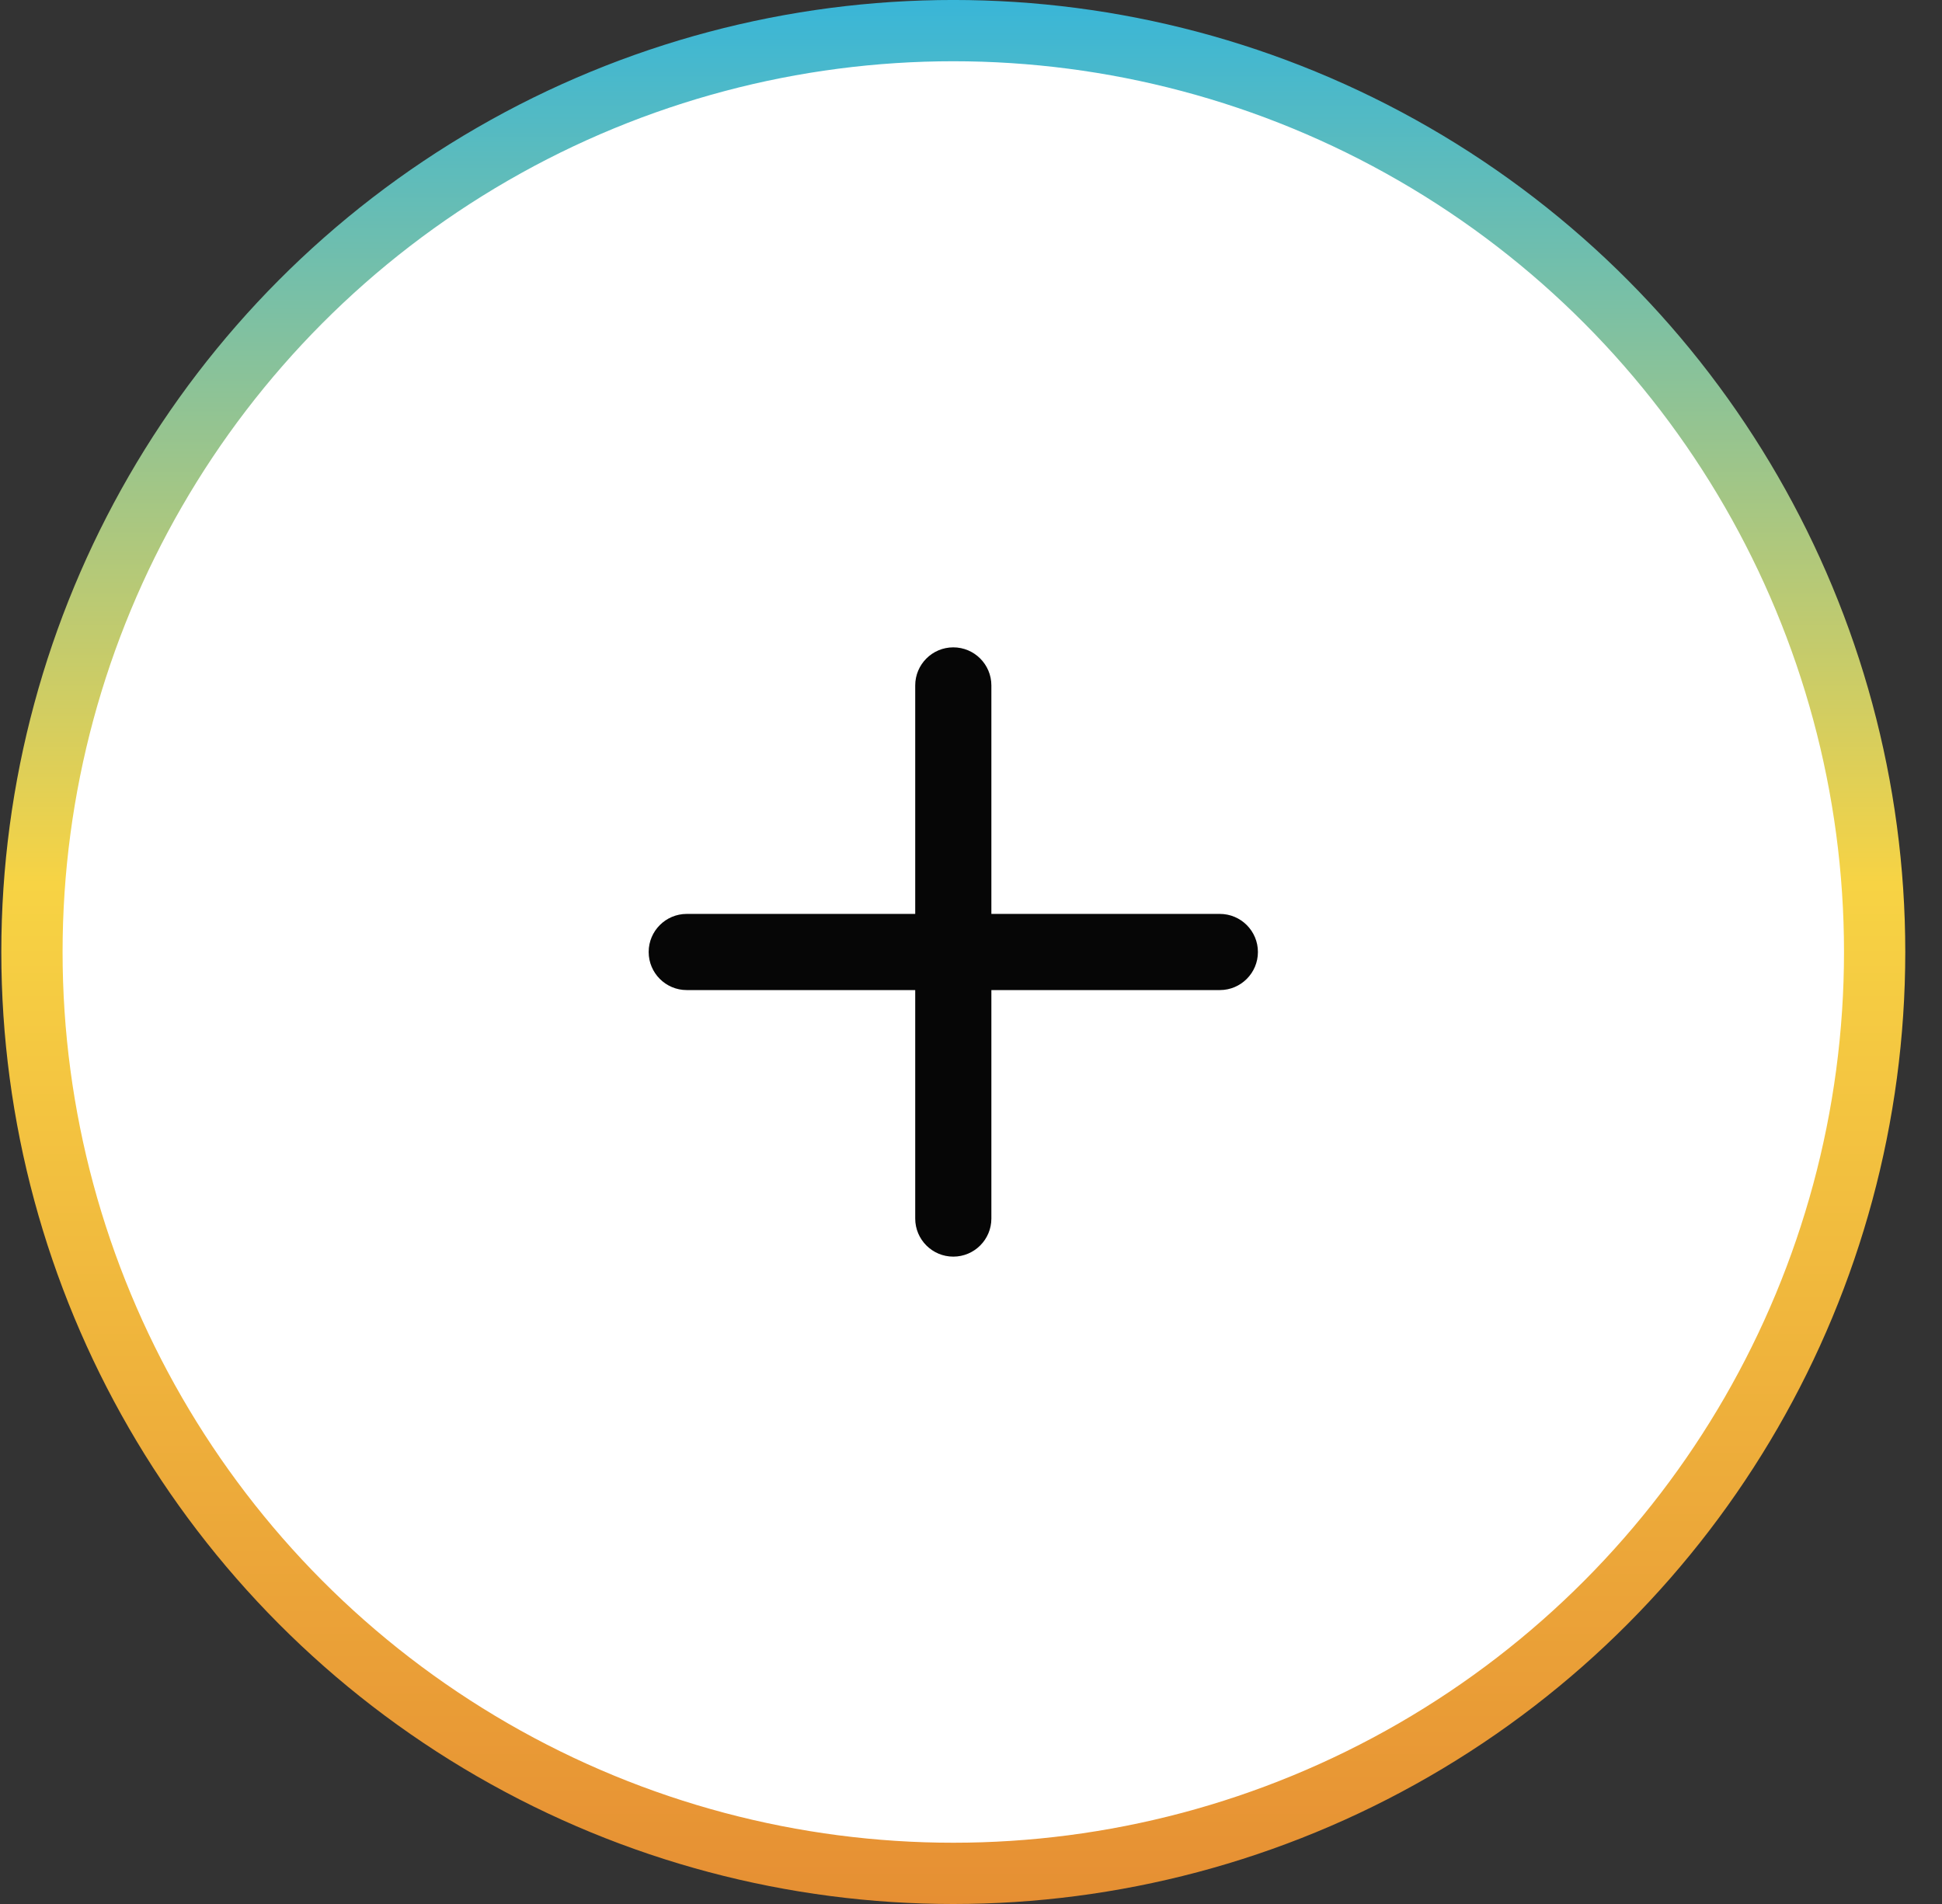 <svg width="51" height="50" viewBox="0 0 51 50" fill="none" xmlns="http://www.w3.org/2000/svg">
<rect x="0" y="0" width="51" height="50" fill="#333333" stroke="none"/>
<circle cx="25.035" cy="25" r="24.196" fill="white" stroke="url(#paint0_linear_932_83458)" stroke-width="1.609"/>
<path fill-rule="evenodd" clip-rule="evenodd" d="M26.035 18C26.035 17.448 25.587 17 25.035 17C24.483 17 24.035 17.448 24.035 18V24H18.035C17.483 24 17.035 24.448 17.035 25C17.035 25.552 17.483 26 18.035 26H24.035V32C24.035 32.552 24.483 33 25.035 33C25.587 33 26.035 32.552 26.035 32V26H32.035C32.587 26 33.035 25.552 33.035 25C33.035 24.448 32.587 24 32.035 24H26.035V18Z" fill="#060606"/>
<defs>
<linearGradient id="paint0_linear_932_83458" x1="25.035" y1="0" x2="25.035" y2="50" gradientUnits="userSpaceOnUse">
<stop stop-color="#39B6D8"/>
<stop offset="0.464" stop-color="#F7D344"/>
<stop offset="1" stop-color="#E68F33"/>
</linearGradient>
</defs>
</svg>

